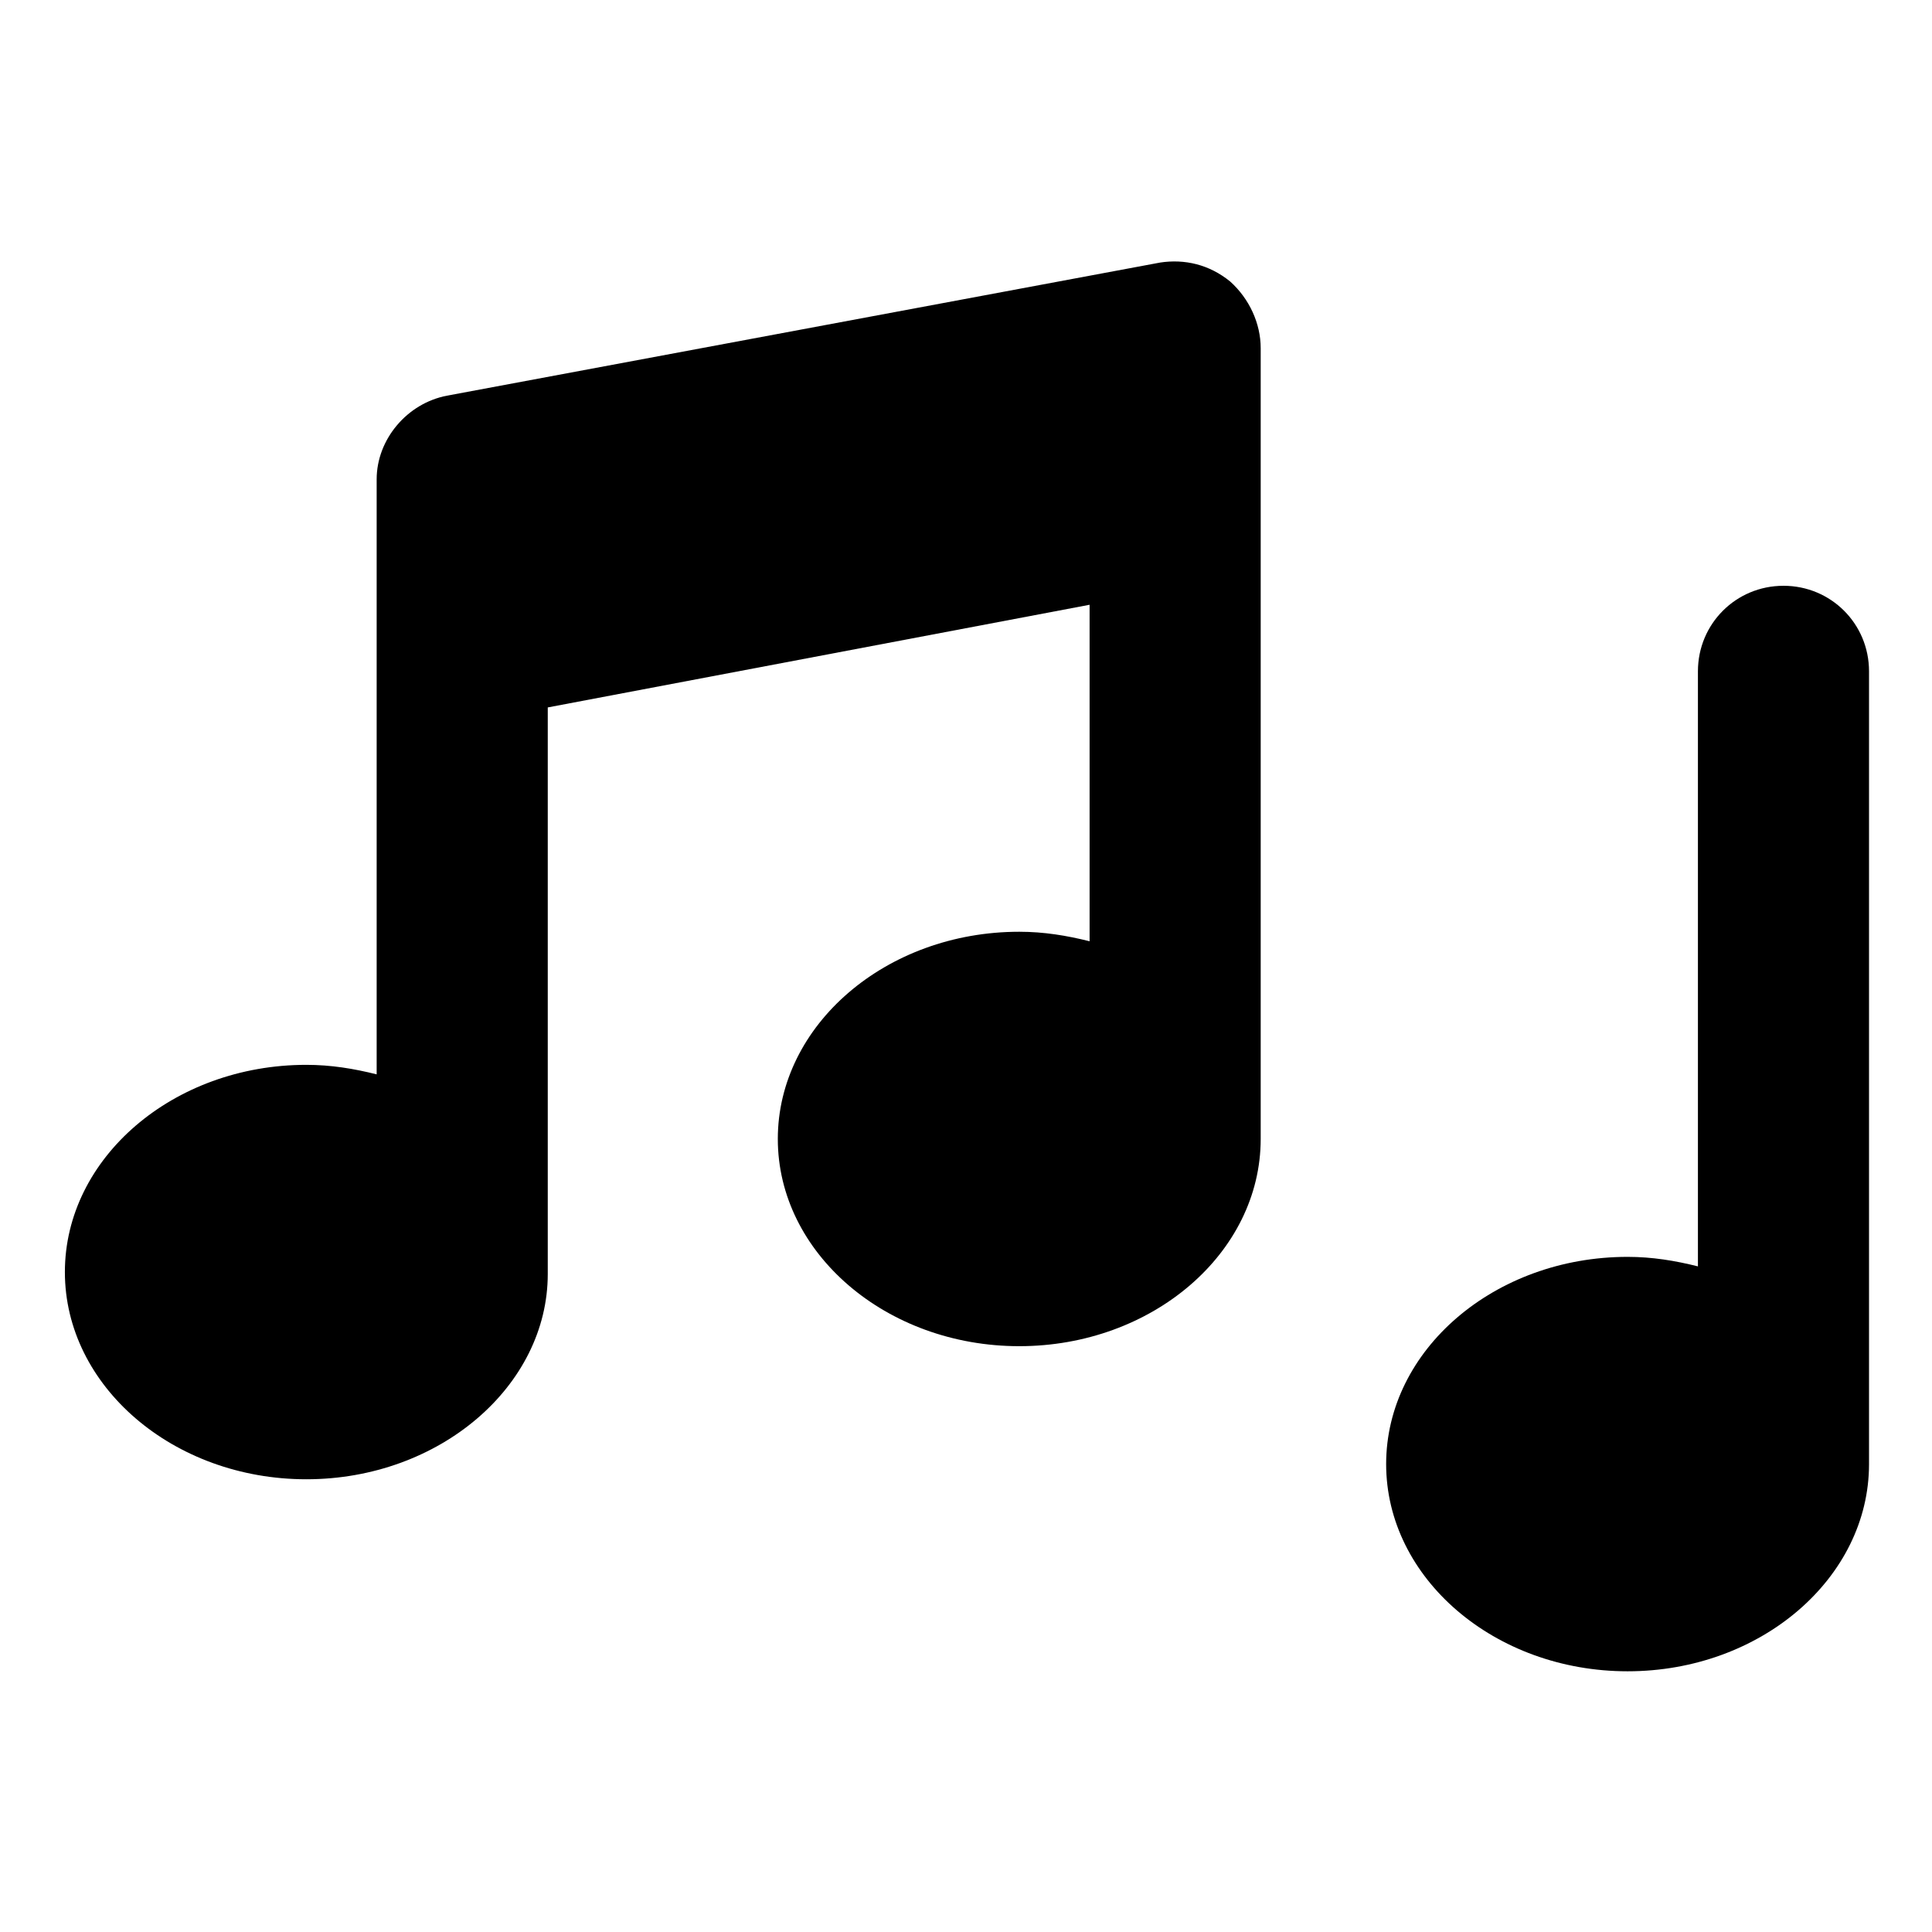<?xml version="1.0" encoding="UTF-8"?>
<!-- The Best Svg Icon site in the world: iconSvg.co, Visit us! https://iconsvg.co -->
<svg fill="#000000" width="800px" height="800px" version="1.1" viewBox="144 144 512 512" xmlns="http://www.w3.org/2000/svg">
 <g>
  <path d="m451.39 213.59-188.93 35.266c-10.578 2.016-18.641 11.586-18.641 22.168v157.69c-6.047-1.512-12.09-2.519-18.641-2.519-35.266 0-63.984 24.688-63.984 54.914 0 30.23 28.719 54.914 63.984 54.914 35.266 0.004 63.984-24.684 63.984-54.406v-150.14l143.59-27.207v89.176c-6.047-1.512-12.09-2.519-18.641-2.519-35.266 0-63.984 24.688-63.984 54.914 0 30.23 28.719 54.914 63.984 54.914s63.984-24.688 63.984-54.914v-209.58c0-6.551-3.023-13.098-8.062-17.633-5.543-4.535-12.09-6.047-18.641-5.039z"/>
  <path d="m616.64 299.24c-12.594 0-22.672 10.078-22.672 22.672v157.69c-6.047-1.512-12.09-2.519-18.641-2.519-35.266 0-63.984 24.688-63.984 54.914 0 30.23 28.719 54.914 63.984 54.914s63.984-24.688 63.984-54.914v-210.09c0-12.594-10.078-22.668-22.672-22.668z"/>
 </g>
</svg>